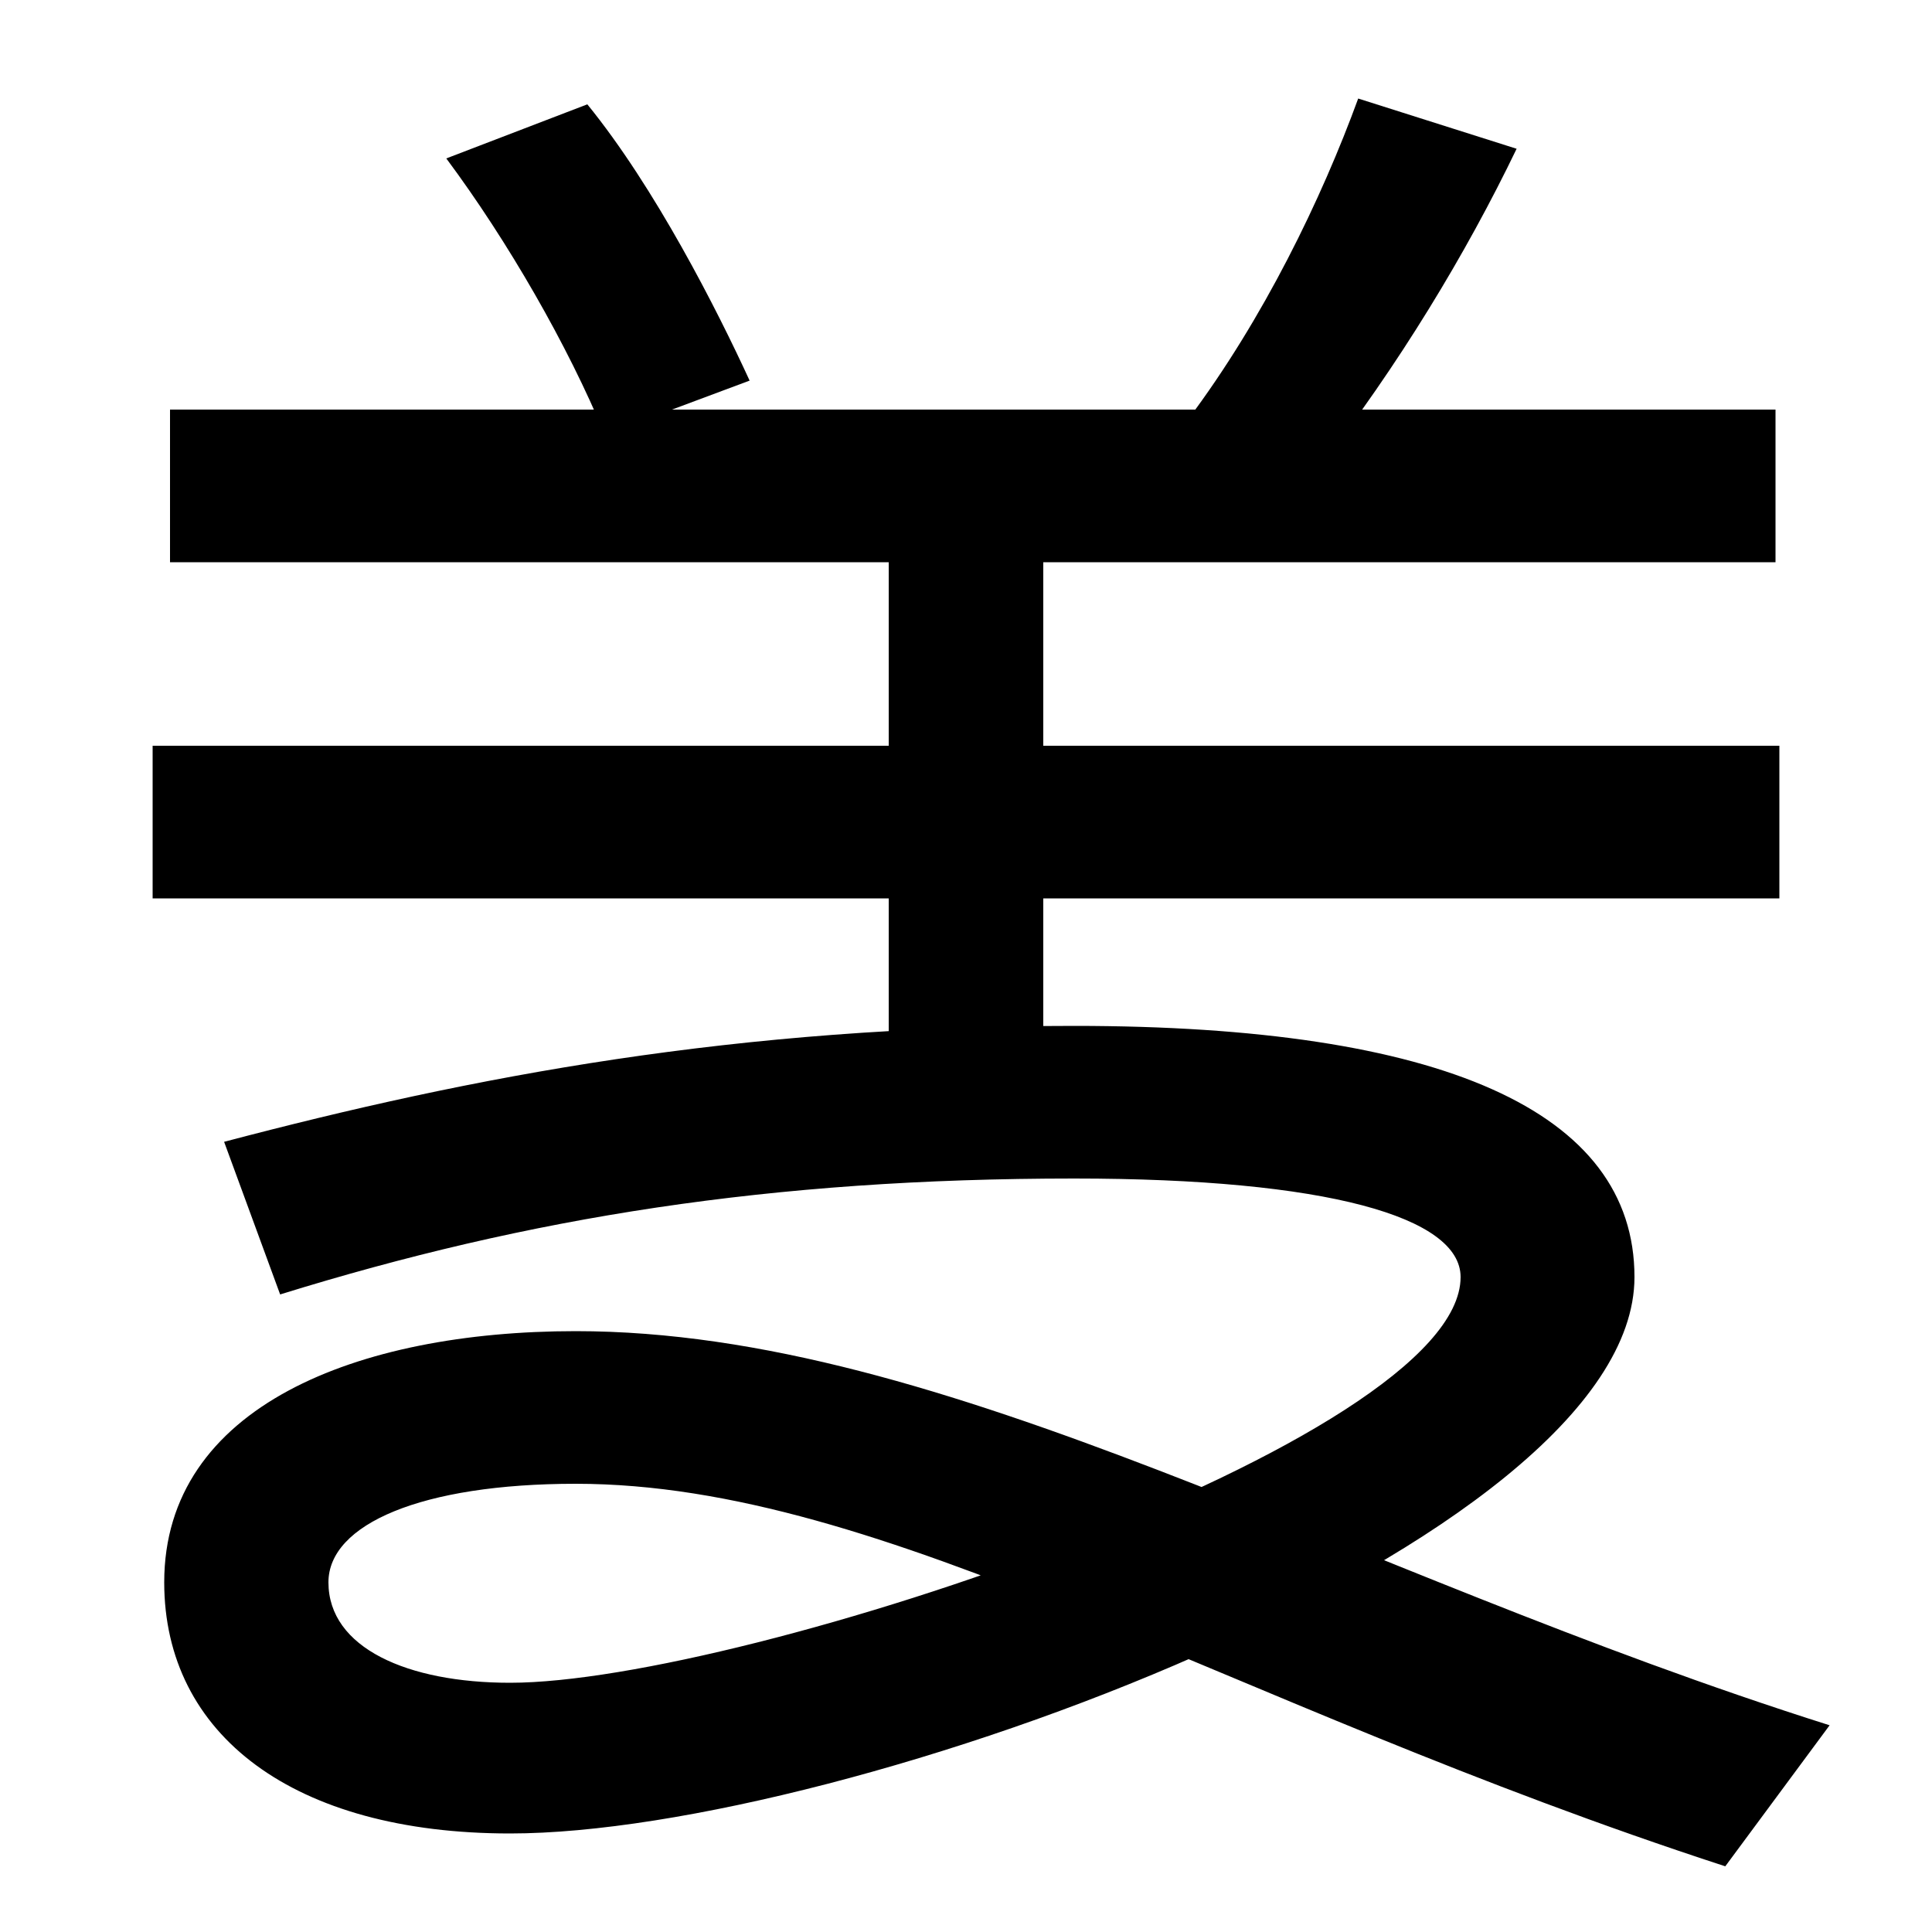 <svg xmlns="http://www.w3.org/2000/svg" width="1000" height="1000"><path d="M313 655 388 683C371 720 339 783 304 826L231 798C263 755 294 701 313 655ZM88 589H919V668H88ZM615 663 682 637C724 691 759 749 785 803L703 829C684 777 654 715 615 663ZM79 494V415H921V494ZM460 593V314H540V593ZM556 349C381 349 245 323 116 289L145 210C274 250 399 270 556 270C687 270 756 250 756 219C756 134 385 9 264 9C211 9 170 27 170 61C170 91 218 112 298 112C459 112 632 -1 893 -86L947 -13C694 67 490 191 298 191C185 191 85 152 85 61C85 -18 152 -69 264 -69C437 -69 846 81 846 219C846 305 746 349 556 349Z" transform="translate(0, 880) scale(1,-1)" /></svg>